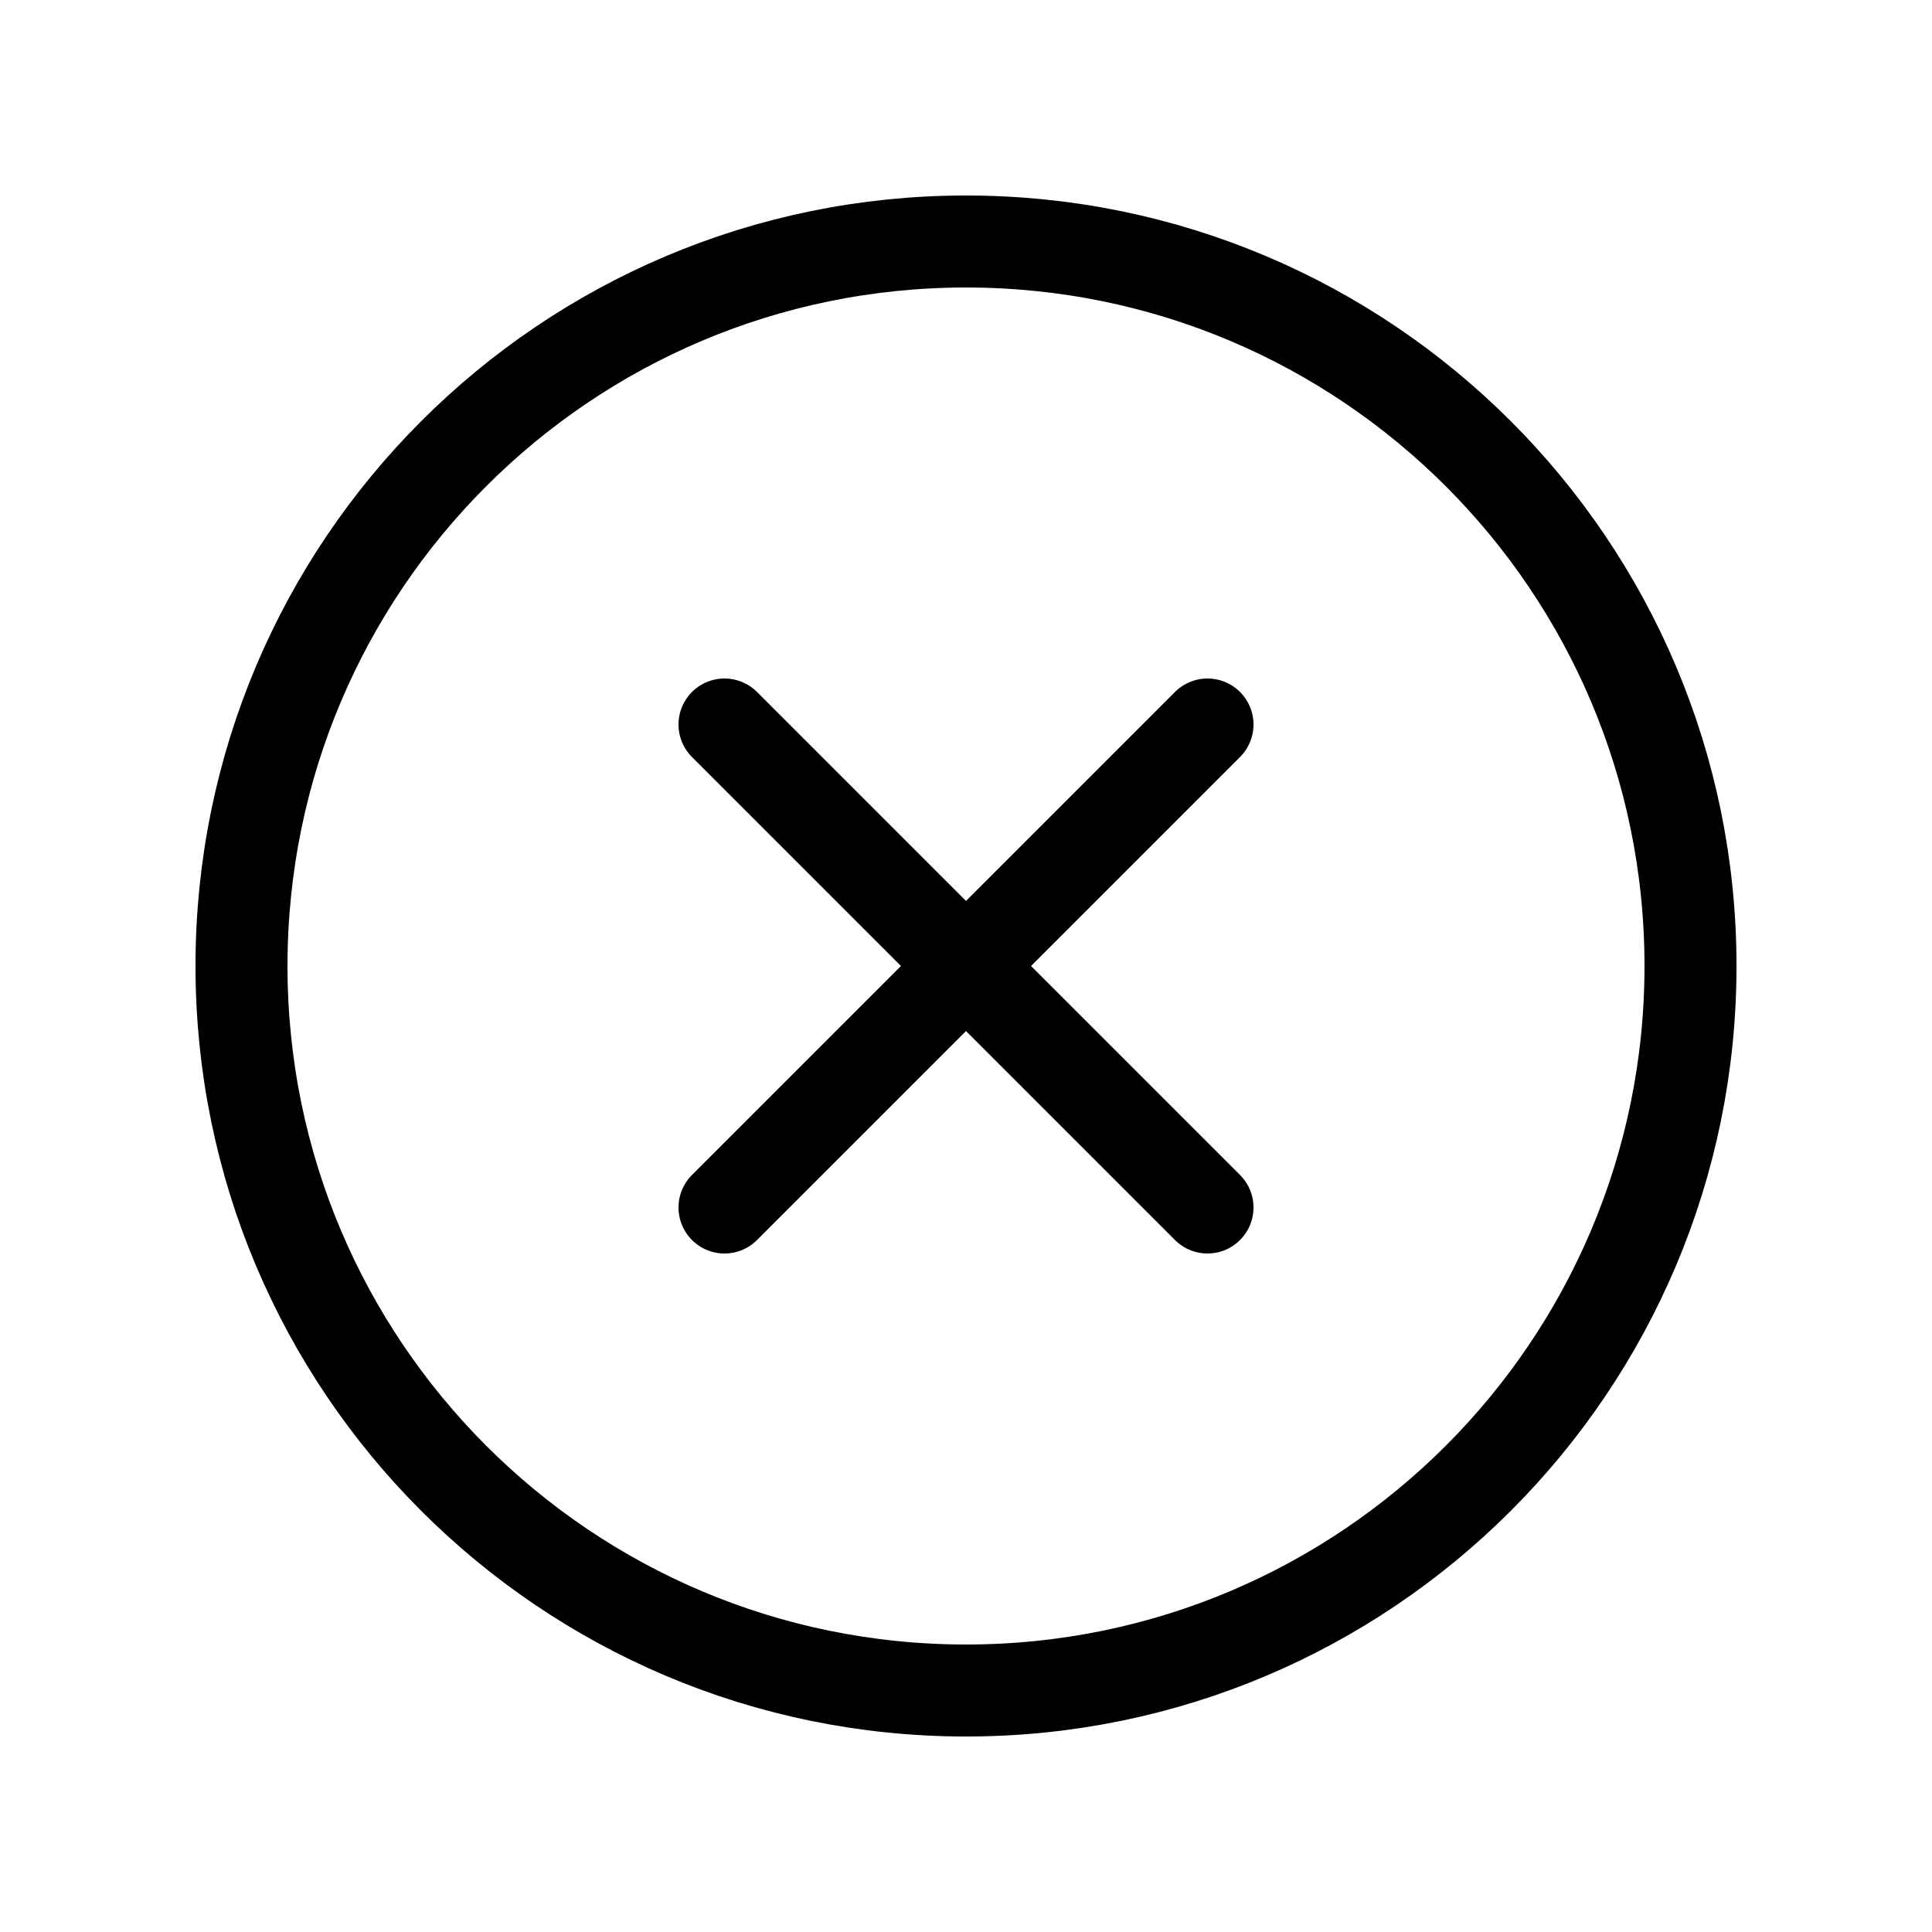 <svg width="21" height="21" viewBox="0 0 21 21" fill="none" xmlns="http://www.w3.org/2000/svg">
<path d="M10.5 18.375C14.849 18.375 18.375 14.849 18.375 10.5C18.375 6.151 14.849 2.625 10.5 2.625C6.151 2.625 2.625 6.151 2.625 10.5C2.625 14.849 6.151 18.375 10.5 18.375Z" stroke="black" stroke-miterlimit="10"/>
<path d="M13.125 7.875L7.875 13.125" stroke="black" stroke-linecap="round" stroke-linejoin="round"/>
<path d="M13.125 13.125L7.875 7.875" stroke="black" stroke-linecap="round" stroke-linejoin="round"/>
</svg>
